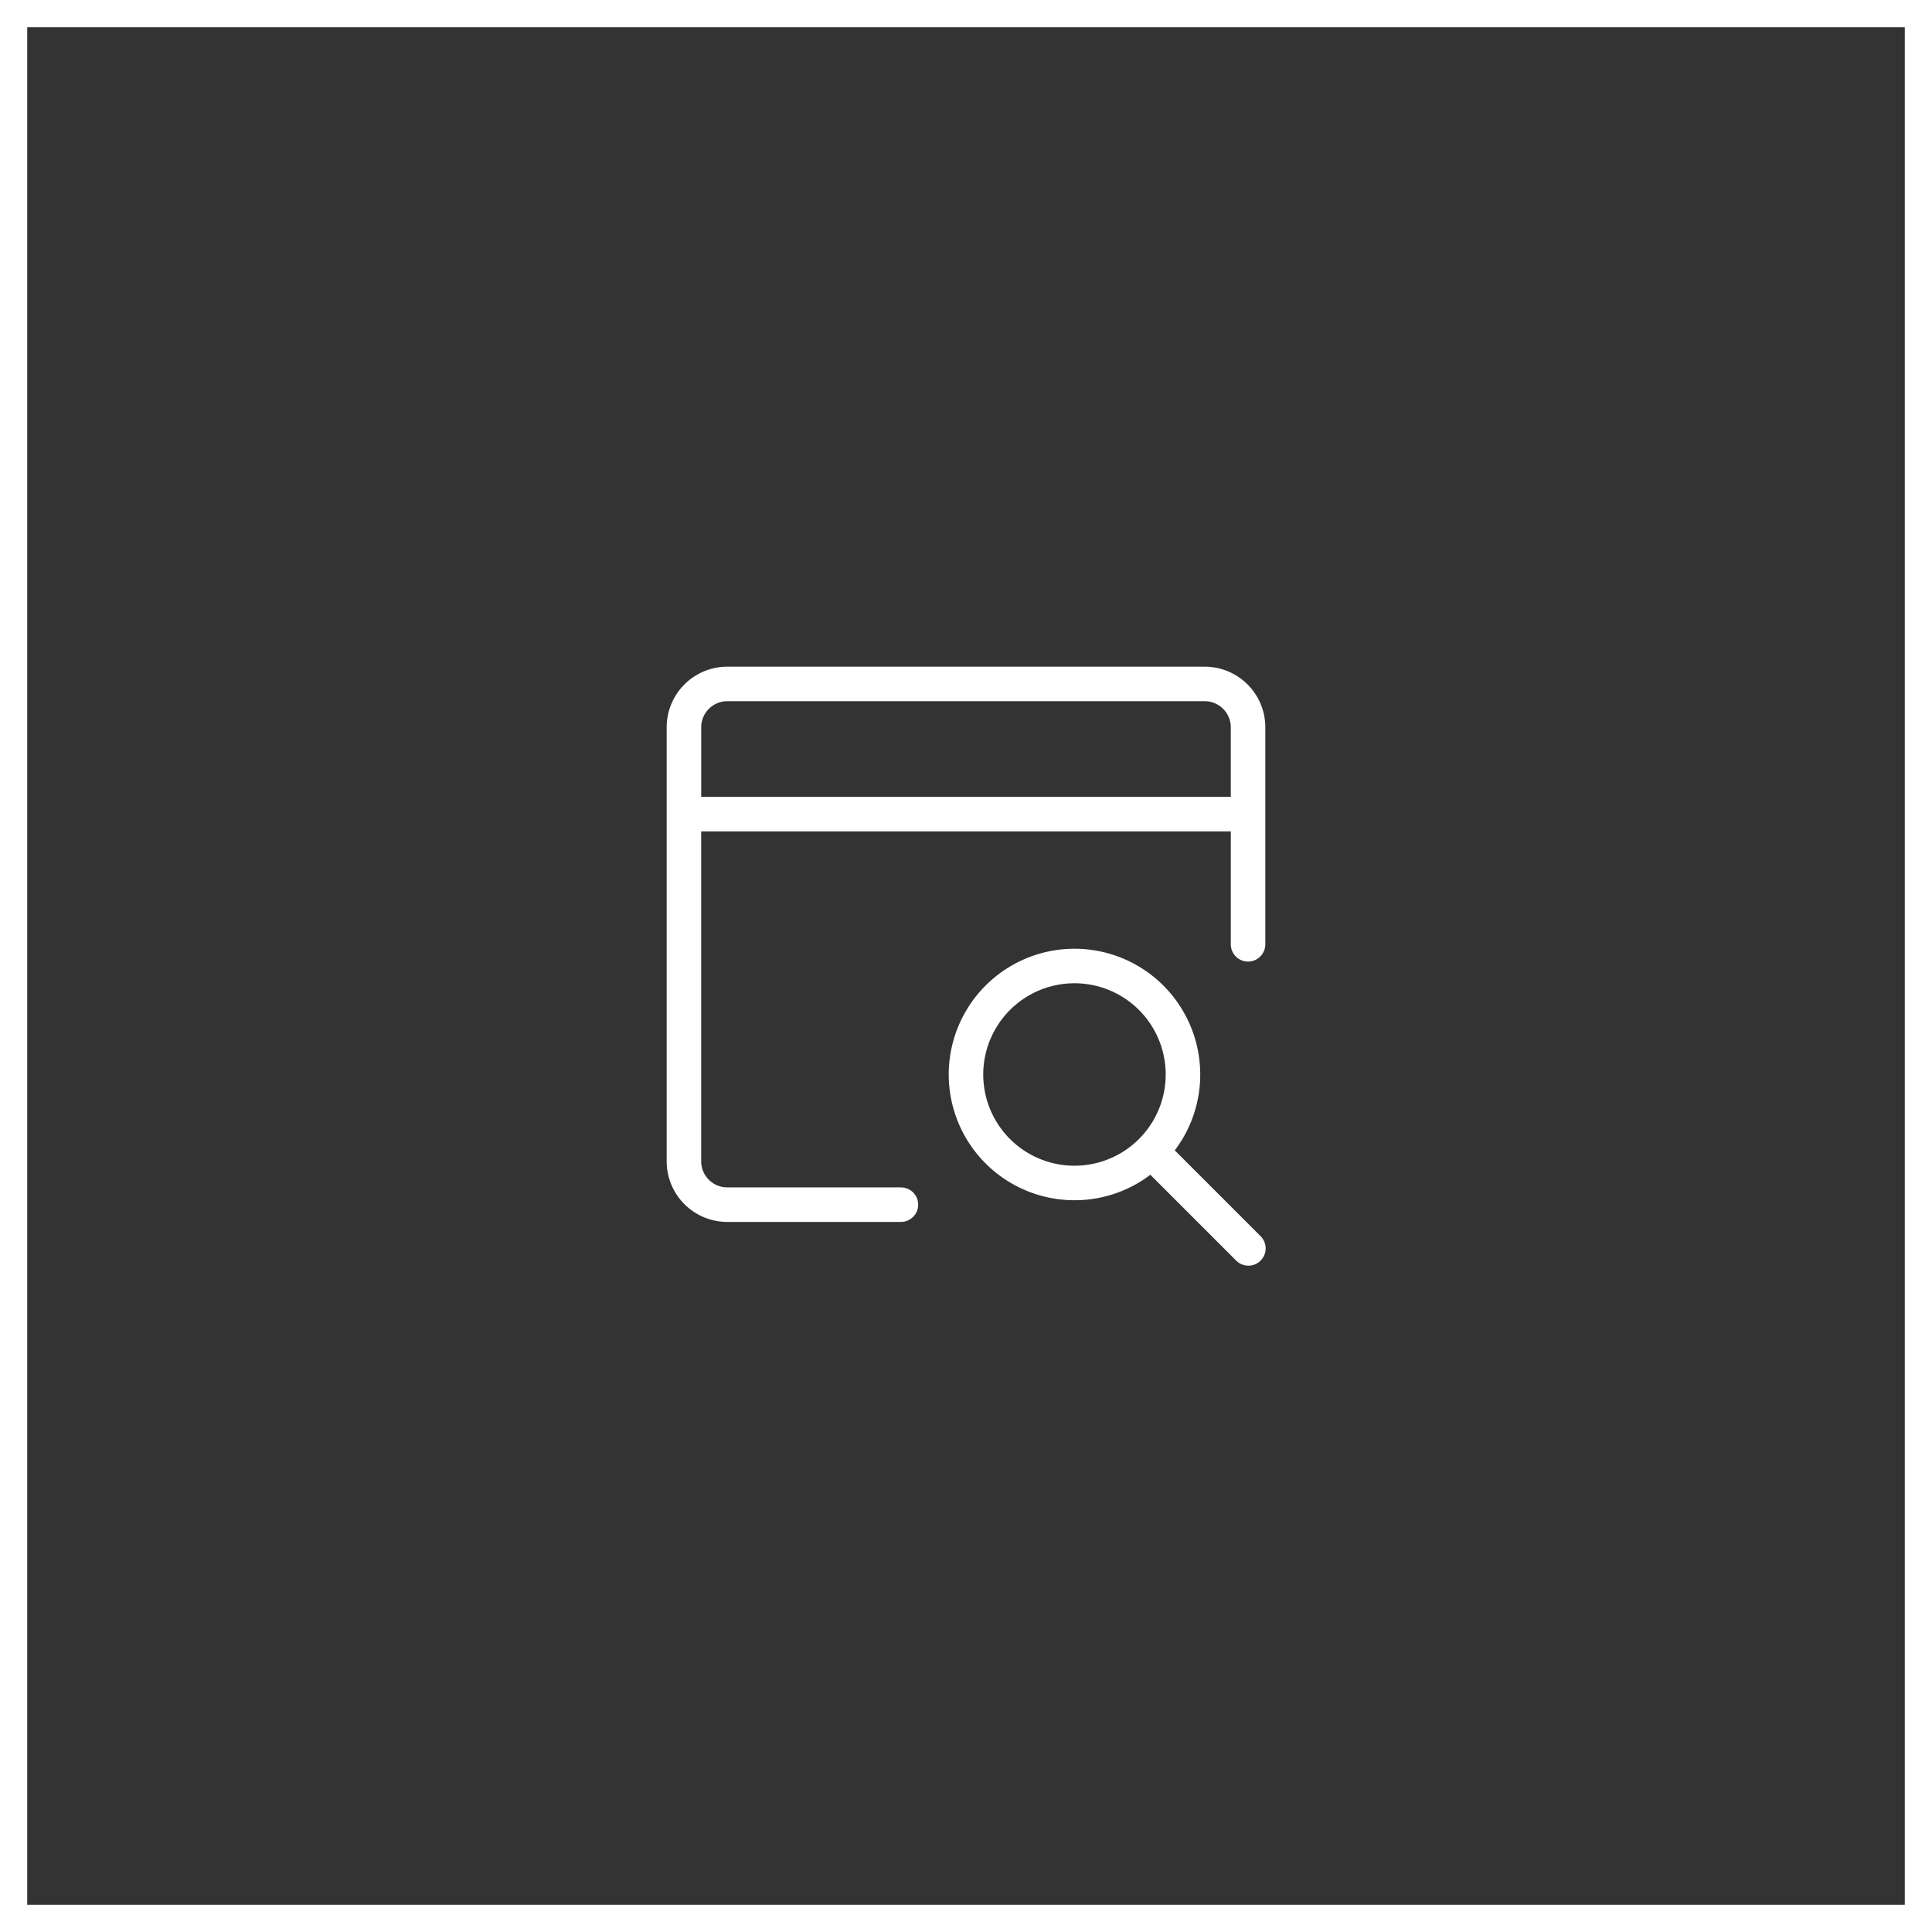 <svg width="142" height="142" fill="none" xmlns="http://www.w3.org/2000/svg"><rect width="100%" height="100%" fill="#333333" stroke="none"/><path stroke="#fff" stroke-width="2" d="M1 1h140v140H1z"/><g clip-path="url(#clip0_6773_9672)"><path fill-rule="evenodd" clip-rule="evenodd" d="M52.1 52.1a1.92 1.92 0 011.358-.563h35.084a1.92 1.92 0 011.92 1.921v5.11H51.538v-5.11c0-.51.202-.998.563-1.358zM49 59.837v-6.379A4.458 4.458 0 0153.458 49h35.084A4.458 4.458 0 0193 53.458v15.947a1.268 1.268 0 11-2.537 0v-8.3H51.537v24.248a1.92 1.92 0 001.921 1.92h12.758a1.268 1.268 0 110 2.538H53.458A4.458 4.458 0 0149 85.353V59.837zm29.973 12.432a6.705 6.705 0 100 13.41 6.705 6.705 0 000-13.41zm-9.242 6.705a9.242 9.242 0 1118.484 0 9.201 9.201 0 01-1.871 5.576l6.284 6.285a1.269 1.269 0 11-1.794 1.794l-6.285-6.285a9.201 9.201 0 01-5.576 1.872 9.242 9.242 0 01-9.242-9.242z" fill="#fff"/></g><defs><clipPath id="clip0_6773_9672"><path fill="#fff" transform="translate(49 49)" d="M0 0h44v44H0z"/></clipPath></defs></svg>